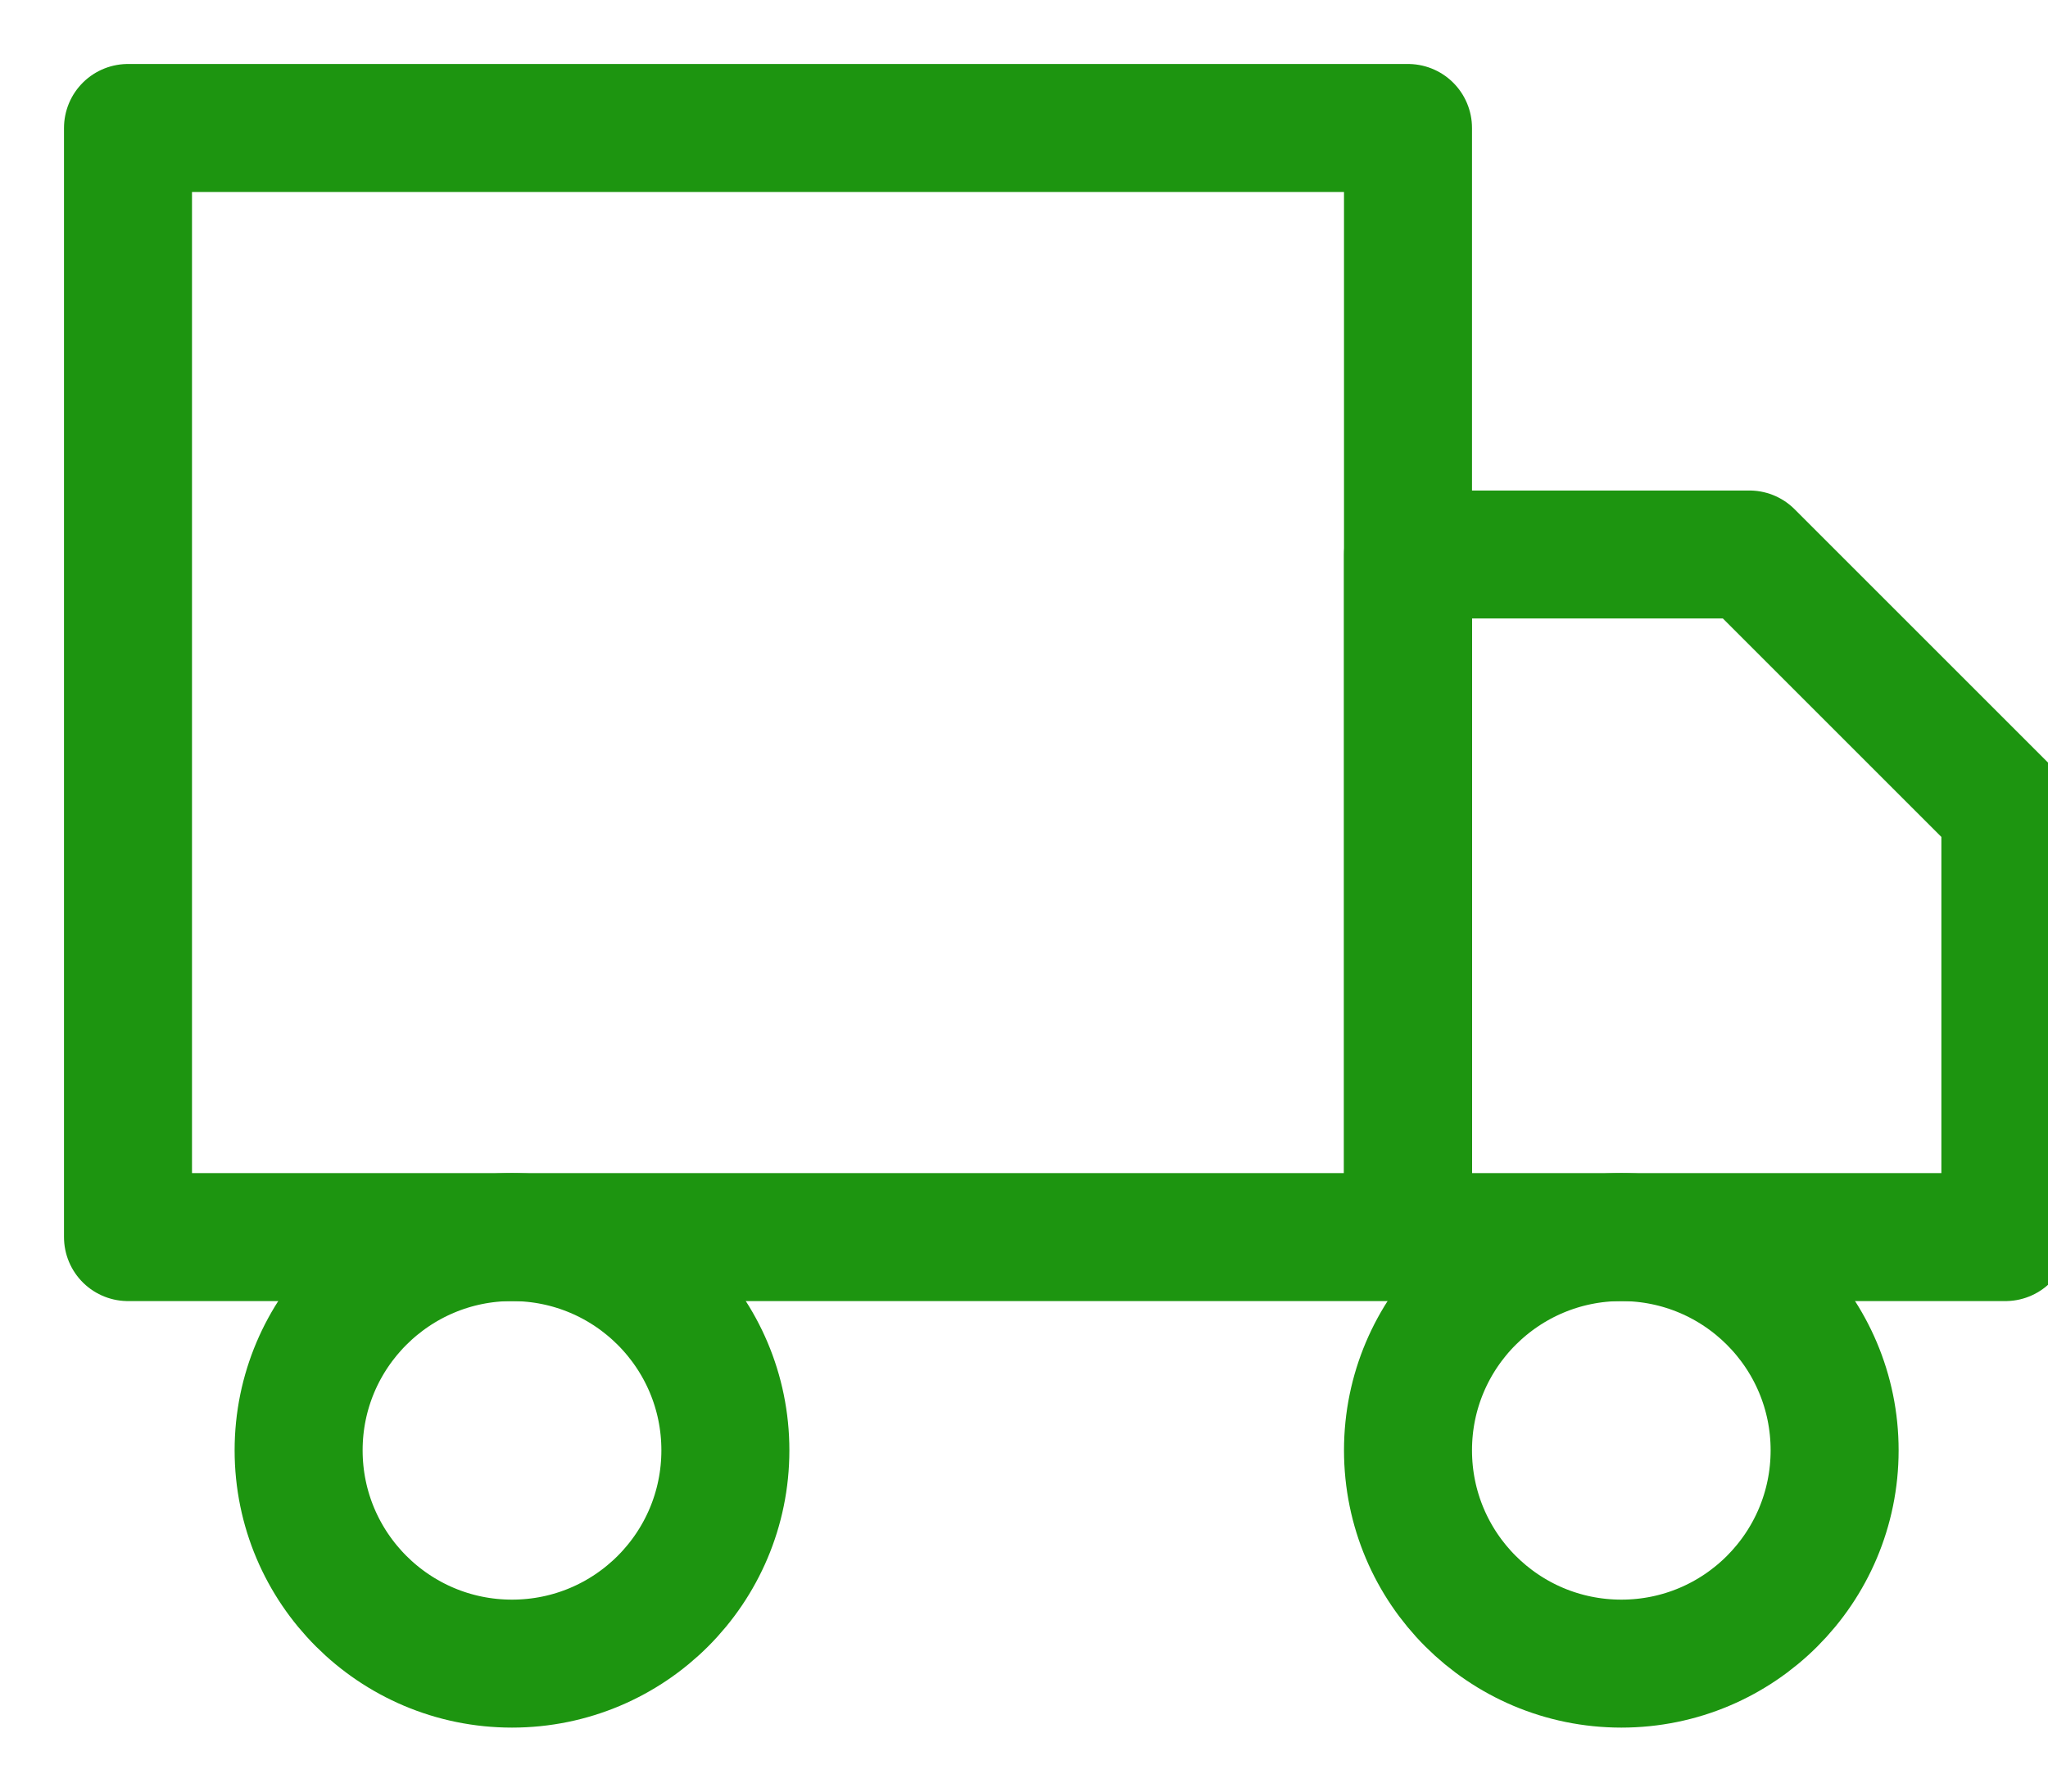 <svg width="16" height="14" viewBox="0 0 16 14" fill="none" xmlns="http://www.w3.org/2000/svg">
<path d="M1 1H11V9.667H1V1Z" stroke="#1D9510" stroke-linecap="round" stroke-linejoin="round"/>
<path d="M11 4.333H13.667L15.667 6.333V9.667H11V4.333Z" stroke="#1D9510" stroke-linecap="round" stroke-linejoin="round"/>
<path d="M4 13C4.921 13 5.667 12.254 5.667 11.333C5.667 10.413 4.921 9.667 4 9.667C3.08 9.667 2.333 10.413 2.333 11.333C2.333 12.254 3.08 13 4 13Z" stroke="#1D9510" stroke-linecap="round" stroke-linejoin="round"/>
<path d="M12.667 13C13.587 13 14.333 12.254 14.333 11.333C14.333 10.413 13.587 9.667 12.667 9.667C11.746 9.667 11 10.413 11 11.333C11 12.254 11.746 13 12.667 13Z" stroke="#1D9510" stroke-linecap="round" stroke-linejoin="round"/>
</svg>
